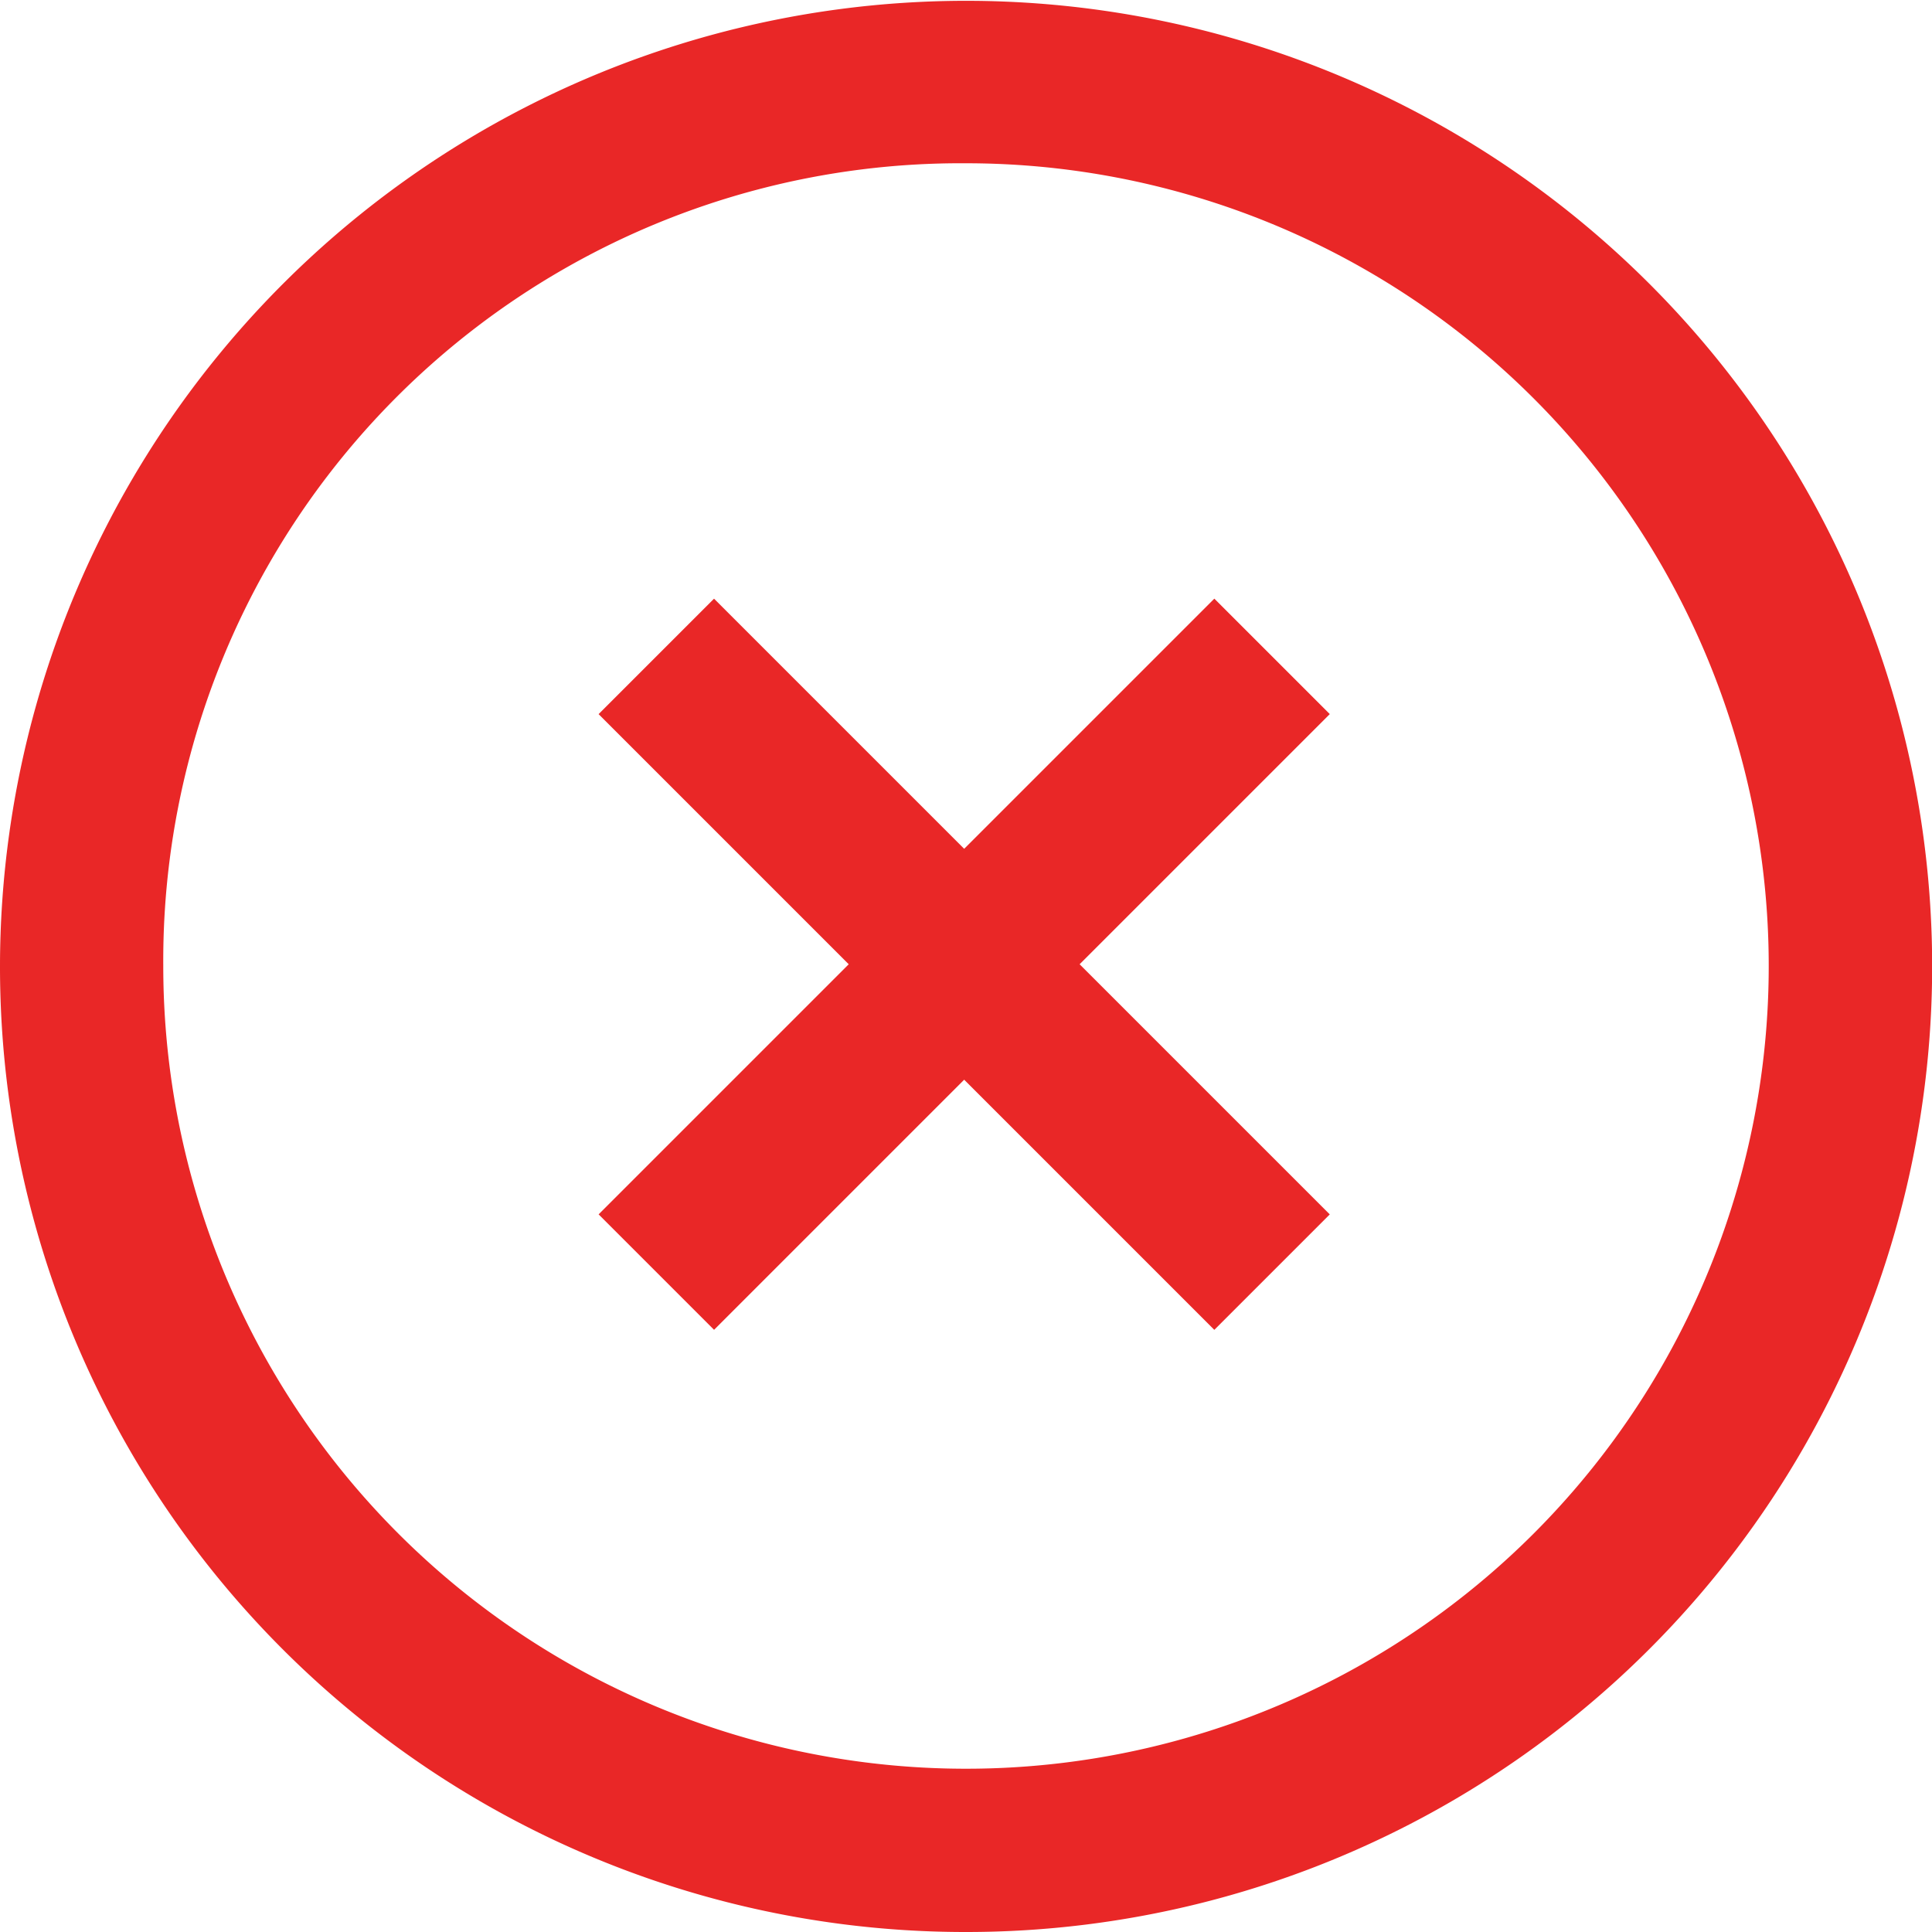 <svg xmlns="http://www.w3.org/2000/svg" width="35.5" height="35.5" viewBox="0 0 35.5 35.5">
  <g id="icon-offer-details-x" transform="translate(-4 -4)">
    <path id="Path_132" data-name="Path 132" d="M19.25,37A17.736,17.736,0,0,1,1.5,19.256s0,0,0-.006a17.754,17.754,0,0,1,34.1-6.91A17.745,17.745,0,0,1,19.25,37ZM4.5,19.25A14.75,14.75,0,1,0,19.25,4.5,14.653,14.653,0,0,0,4.5,19.25Z" transform="translate(2.5 2.5)" fill="#e92727"/>
    <g id="Group_160" data-name="Group 160" transform="translate(0.049 -2.282)">
      <rect id="Rectangle_54" data-name="Rectangle 54" width="3" height="16" transform="translate(26.264 17.282) rotate(45)" fill="#e92727"/>
      <rect id="Rectangle_55" data-name="Rectangle 55" width="3" height="16" transform="translate(14.95 19.404) rotate(-45)" fill="#e92727"/>
    </g>
  </g>
</svg>
